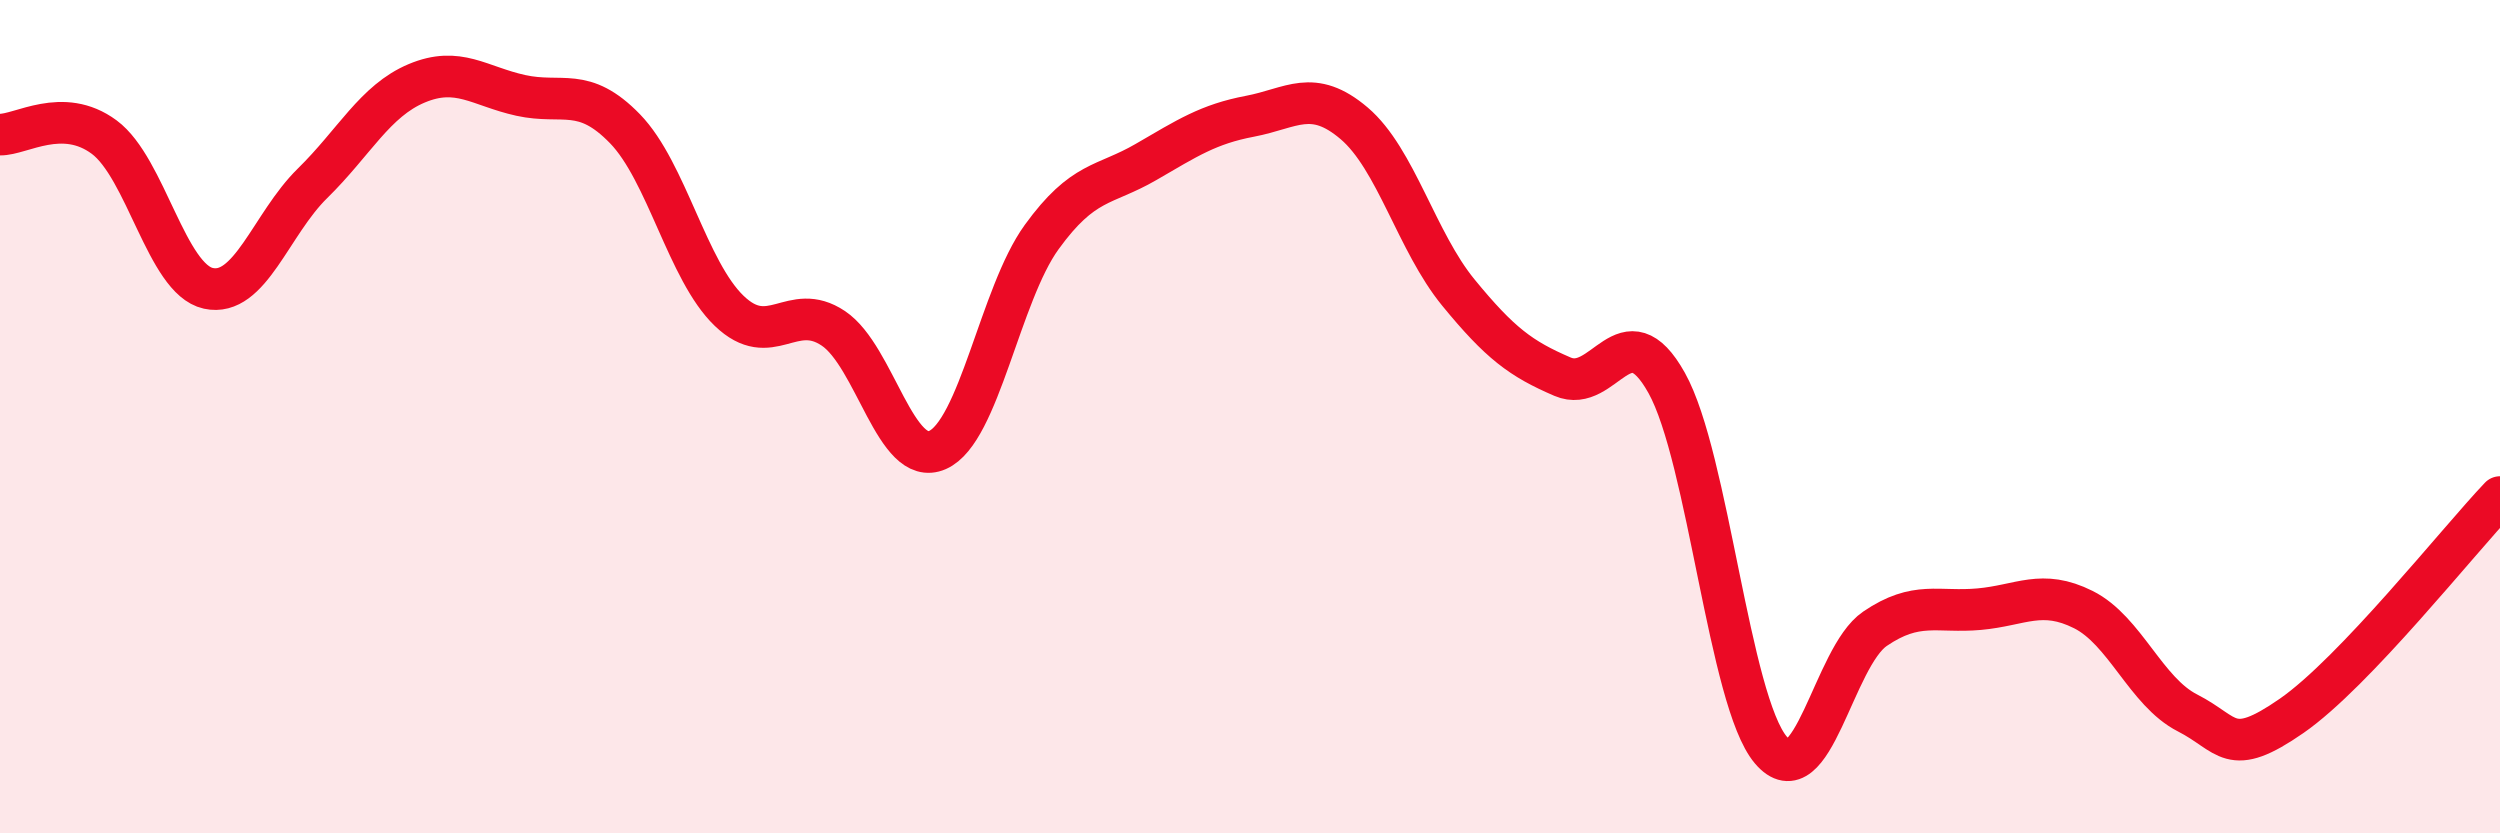 
    <svg width="60" height="20" viewBox="0 0 60 20" xmlns="http://www.w3.org/2000/svg">
      <path
        d="M 0,3.23 C 0.5,3.24 1.5,2.55 2.5,3.29 C 3.5,4.03 4,6.7 5,6.92 C 6,7.14 6.5,5.38 7.5,4.4 C 8.5,3.42 9,2.42 10,2 C 11,1.58 11.5,2.07 12.5,2.29 C 13.5,2.51 14,2.06 15,3.09 C 16,4.12 16.5,6.5 17.5,7.46 C 18.5,8.42 19,7.21 20,7.88 C 21,8.55 21.5,11.24 22.5,10.8 C 23.5,10.36 24,7.07 25,5.69 C 26,4.31 26.5,4.47 27.5,3.89 C 28.5,3.31 29,2.98 30,2.79 C 31,2.6 31.5,2.11 32.5,2.96 C 33.5,3.81 34,5.8 35,7.02 C 36,8.24 36.5,8.61 37.5,9.04 C 38.5,9.47 39,7.4 40,9.19 C 41,10.98 41.5,16.82 42.5,18 C 43.5,19.18 44,15.77 45,15.09 C 46,14.41 46.5,14.71 47.5,14.62 C 48.5,14.53 49,14.13 50,14.63 C 51,15.13 51.5,16.6 52.5,17.11 C 53.5,17.62 53.5,18.22 55,17.18 C 56.5,16.14 59,12.98 60,11.93L60 20L0 20Z"
        fill="#EB0A25"
        opacity="0.1"
        stroke-linecap="round"
        stroke-linejoin="round"
      />
      <path
        d="M 0,3.23 C 0.5,3.24 1.5,2.55 2.5,3.29 C 3.5,4.03 4,6.7 5,6.92 C 6,7.14 6.5,5.38 7.5,4.4 C 8.5,3.42 9,2.42 10,2 C 11,1.58 11.5,2.07 12.5,2.29 C 13.5,2.51 14,2.06 15,3.09 C 16,4.12 16.5,6.5 17.5,7.46 C 18.5,8.42 19,7.21 20,7.88 C 21,8.55 21.5,11.24 22.5,10.8 C 23.5,10.36 24,7.07 25,5.69 C 26,4.31 26.5,4.47 27.5,3.89 C 28.5,3.31 29,2.98 30,2.79 C 31,2.6 31.5,2.11 32.5,2.96 C 33.5,3.81 34,5.8 35,7.02 C 36,8.24 36.5,8.61 37.5,9.04 C 38.5,9.47 39,7.4 40,9.19 C 41,10.98 41.5,16.82 42.5,18 C 43.5,19.18 44,15.77 45,15.09 C 46,14.41 46.5,14.71 47.5,14.62 C 48.5,14.53 49,14.13 50,14.63 C 51,15.13 51.5,16.6 52.5,17.11 C 53.5,17.62 53.5,18.22 55,17.18 C 56.5,16.14 59,12.98 60,11.93"
        stroke="#EB0A25"
        stroke-width="1"
        fill="none"
        stroke-linecap="round"
        stroke-linejoin="round"
      />
    </svg>
  